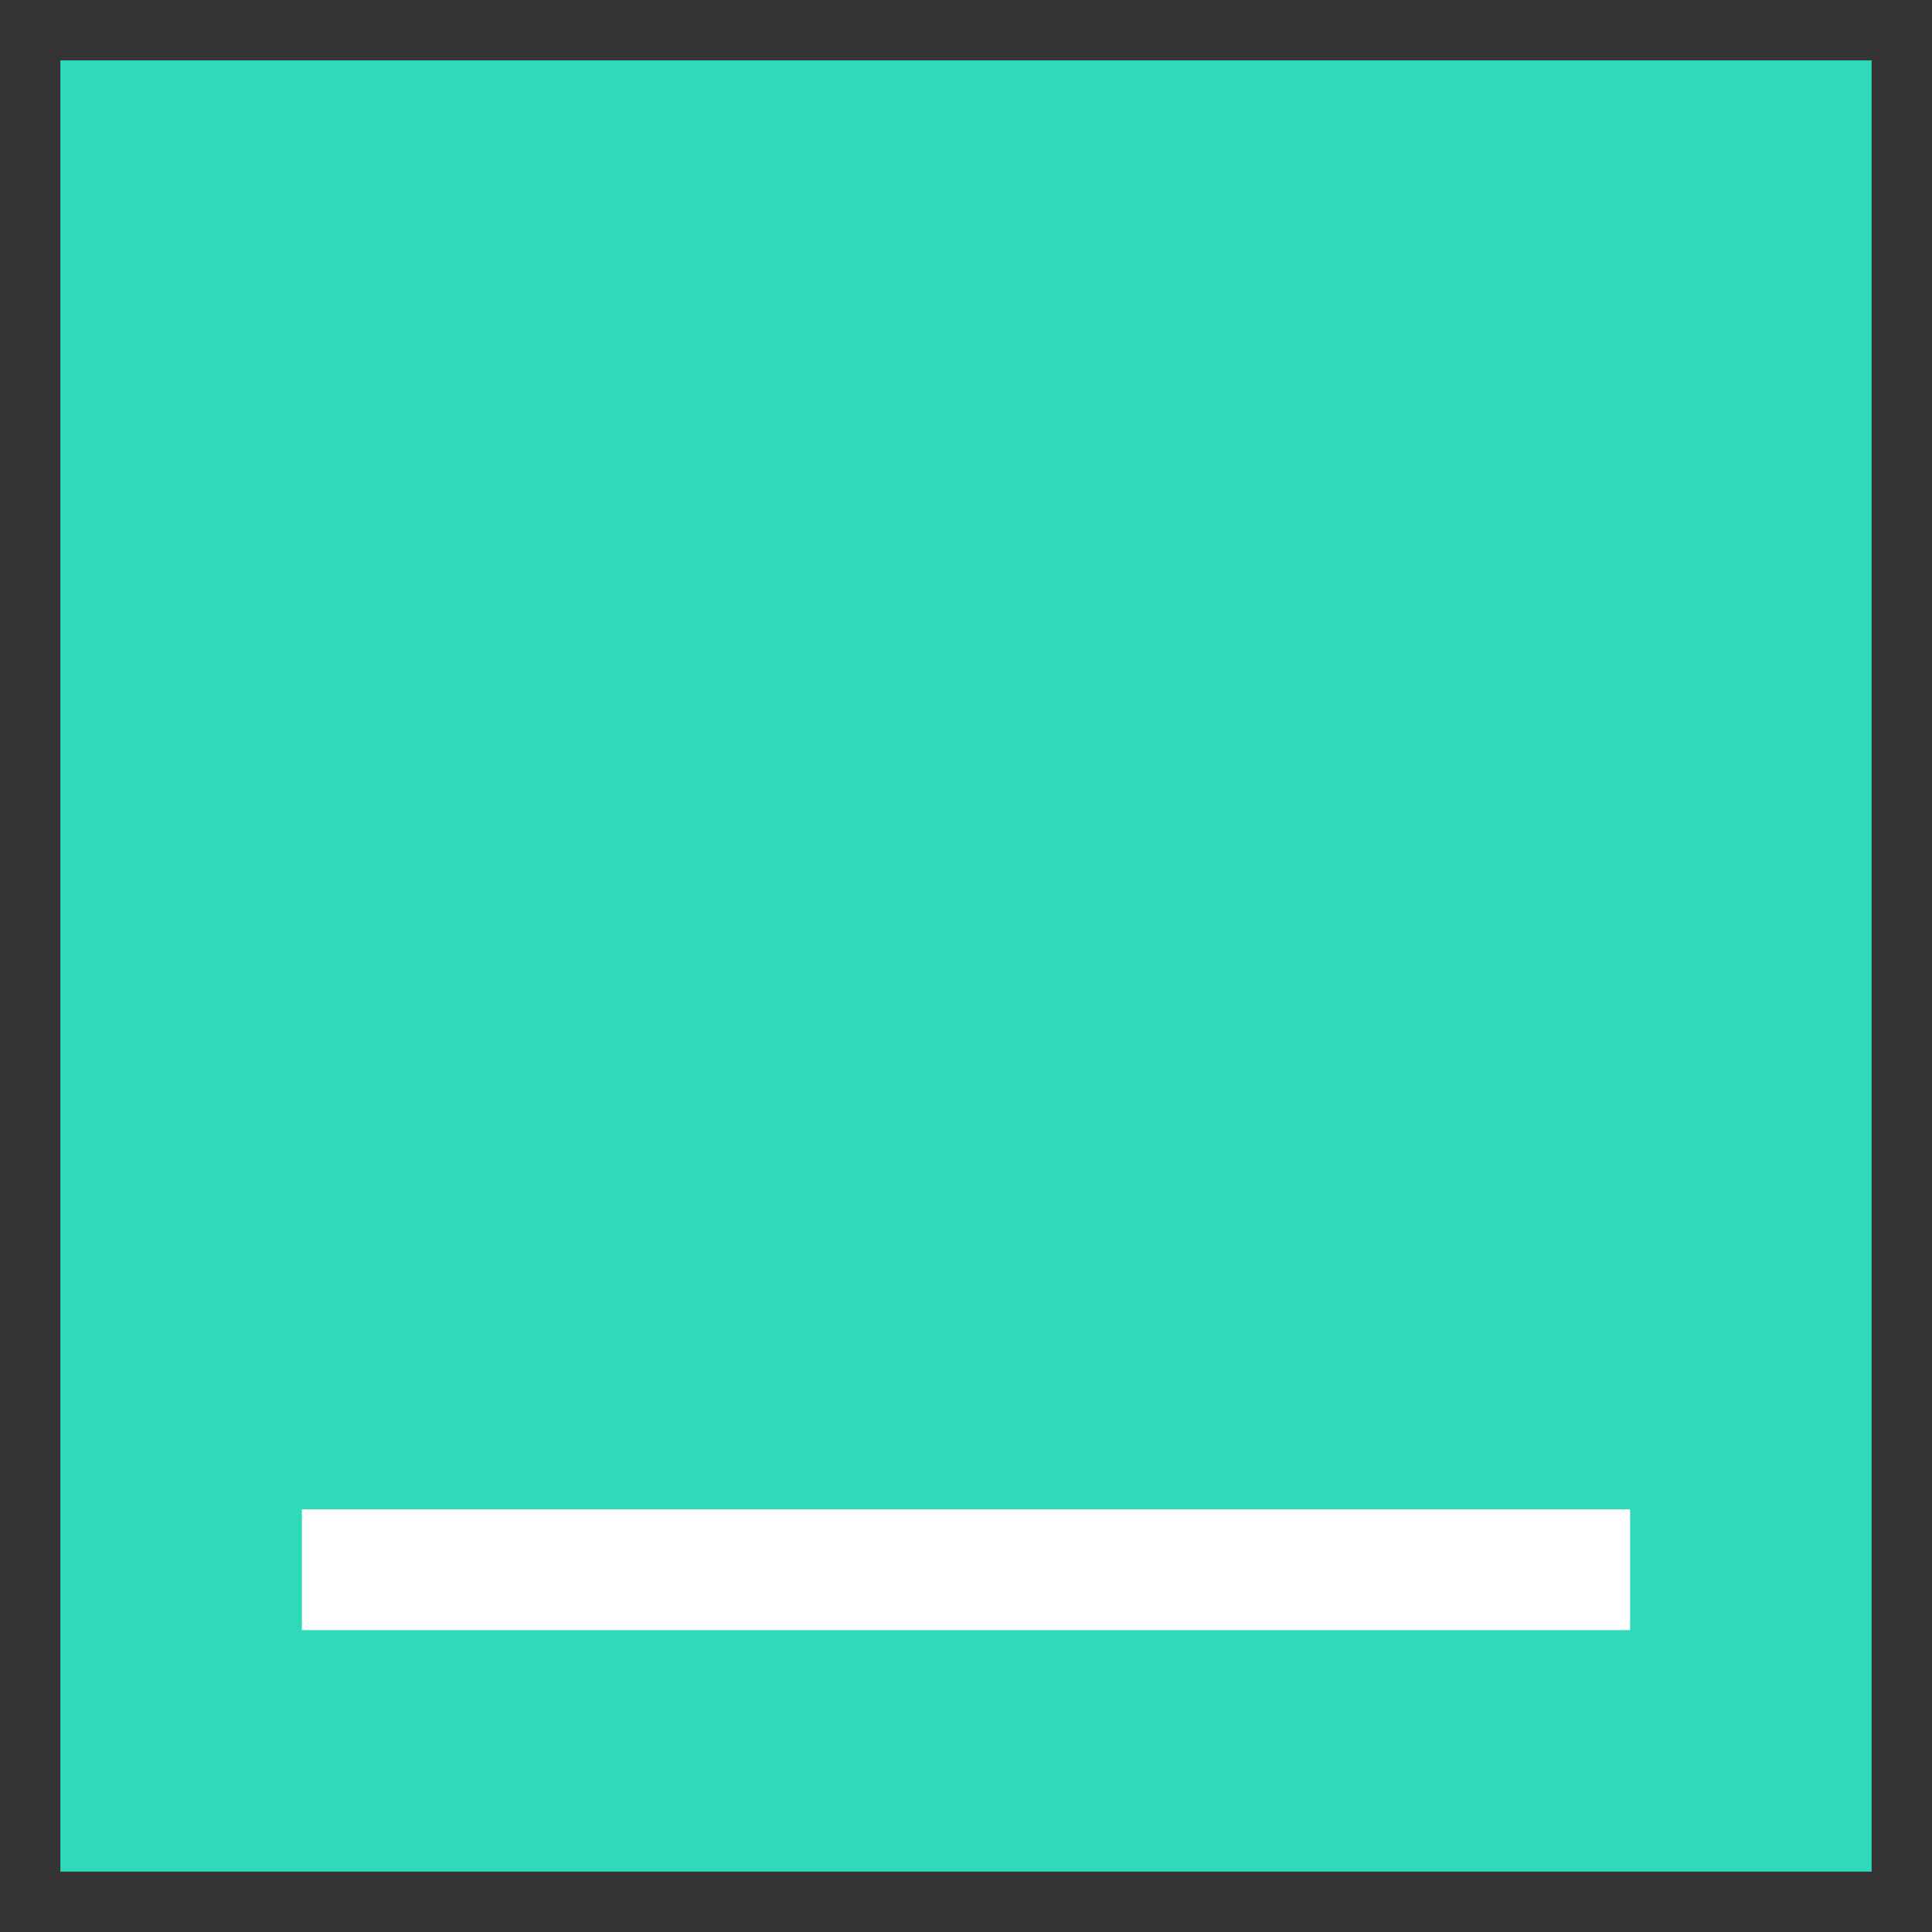 <svg width="32" height="32" xmlns="http://www.w3.org/2000/svg"><rect width="100%" height="100%" fill="#333333" stroke="none"/><g fill="none" fill-rule="evenodd"><path fill="#2EDAB8" d="M1 1H31V31H1z"/><path fill="#FFF" d="M5 25H27V27H5z"/></g></svg>